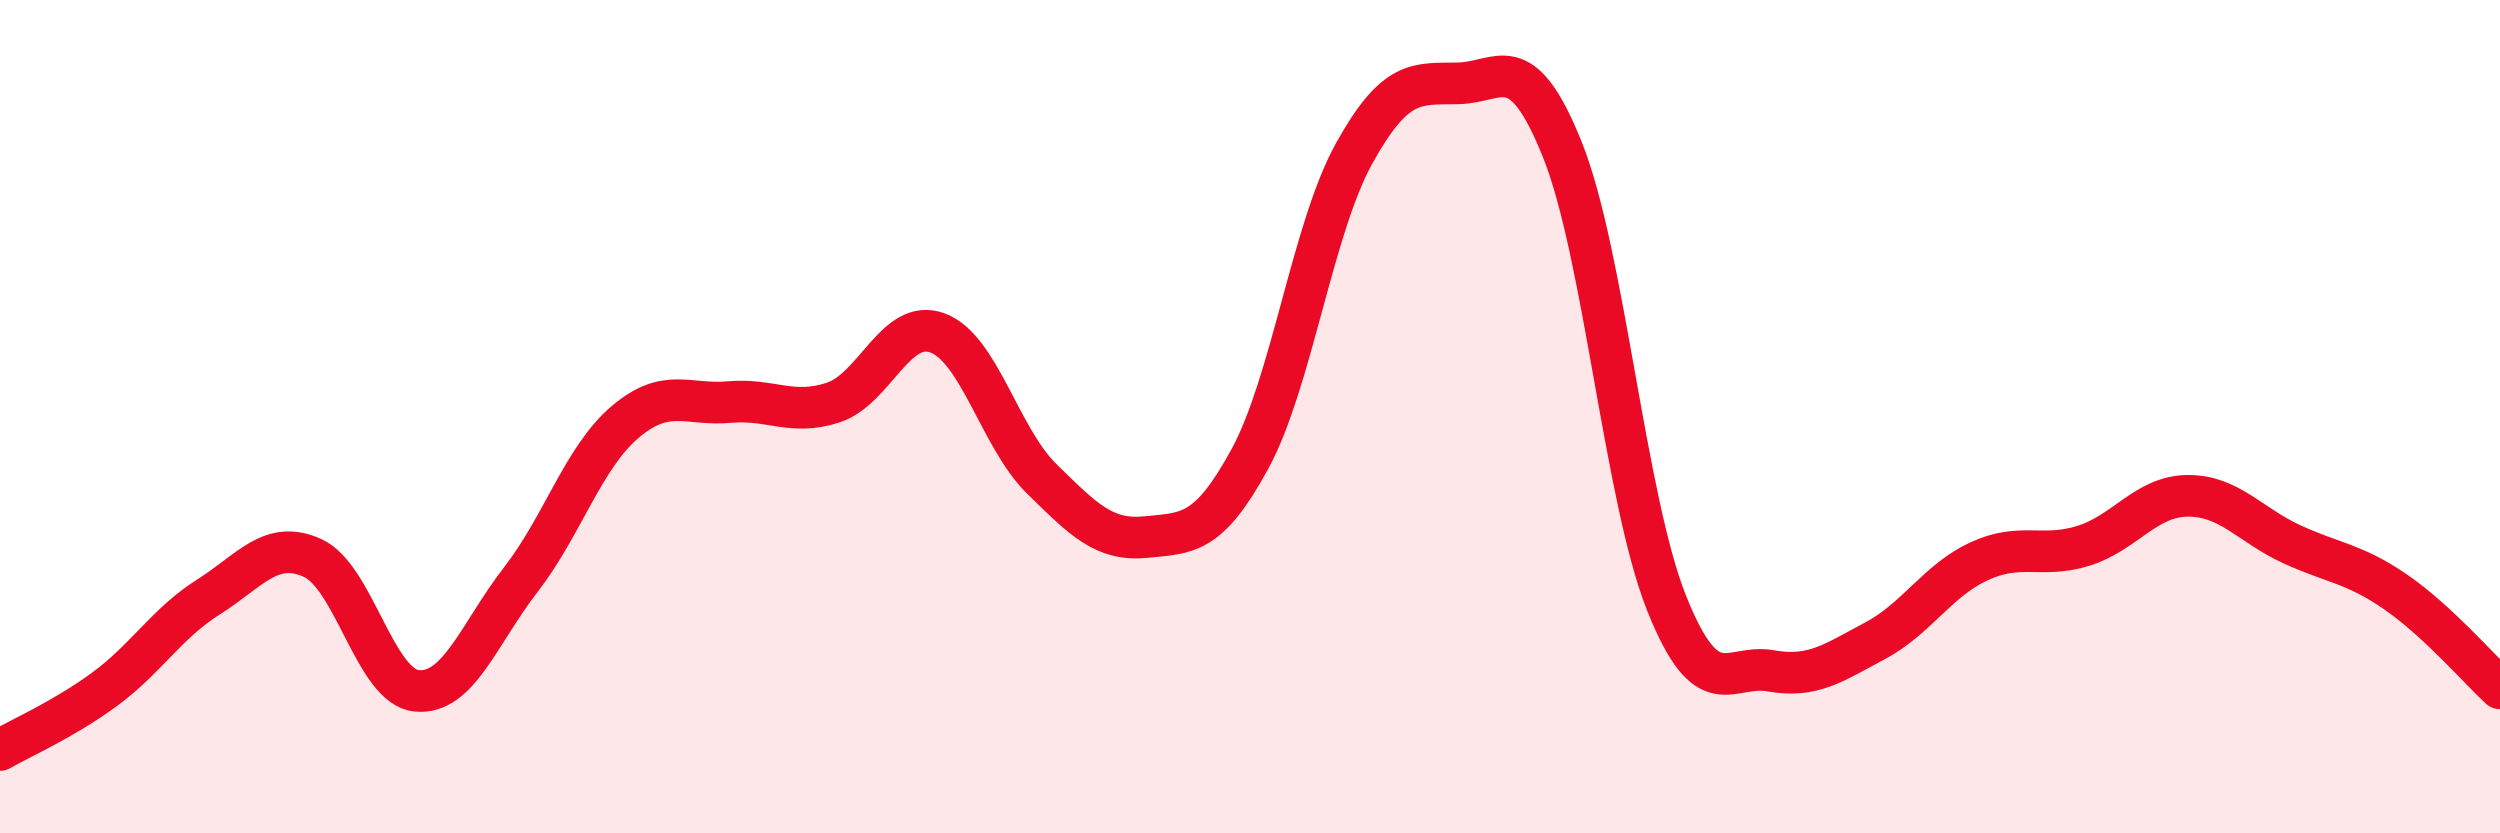 
    <svg width="60" height="20" viewBox="0 0 60 20" xmlns="http://www.w3.org/2000/svg">
      <path
        d="M 0,18 C 0.5,17.71 1.5,17.28 2.5,16.55 C 3.5,15.82 4,14.96 5,14.33 C 6,13.7 6.5,12.94 7.5,13.39 C 8.5,13.84 9,16.48 10,16.58 C 11,16.68 11.5,15.2 12.5,13.91 C 13.5,12.62 14,10.98 15,10.13 C 16,9.28 16.5,9.74 17.5,9.65 C 18.5,9.56 19,9.99 20,9.66 C 21,9.33 21.5,7.62 22.5,7.99 C 23.5,8.36 24,10.51 25,11.49 C 26,12.47 26.5,12.99 27.5,12.89 C 28.5,12.79 29,12.85 30,11.01 C 31,9.17 31.5,5.48 32.5,3.68 C 33.5,1.88 34,2.02 35,2 C 36,1.98 36.5,1.1 37.5,3.6 C 38.5,6.1 39,11.98 40,14.48 C 41,16.98 41.5,15.92 42.5,16.1 C 43.5,16.28 44,15.91 45,15.38 C 46,14.85 46.5,13.93 47.5,13.47 C 48.5,13.01 49,13.41 50,13.1 C 51,12.79 51.5,11.91 52.5,11.9 C 53.5,11.89 54,12.6 55,13.06 C 56,13.52 56.5,13.52 57.5,14.21 C 58.5,14.9 59.5,16.06 60,16.52L60 20L0 20Z"
        fill="#EB0A25"
        opacity="0.1"
        stroke-linecap="round"
        stroke-linejoin="round"
      />
      <path
        d="M 0,18 C 0.5,17.71 1.5,17.28 2.5,16.55 C 3.5,15.82 4,14.96 5,14.33 C 6,13.7 6.5,12.94 7.5,13.39 C 8.5,13.84 9,16.48 10,16.58 C 11,16.68 11.5,15.2 12.5,13.91 C 13.5,12.62 14,10.98 15,10.13 C 16,9.28 16.5,9.74 17.5,9.65 C 18.5,9.56 19,9.99 20,9.66 C 21,9.33 21.5,7.62 22.5,7.99 C 23.5,8.36 24,10.51 25,11.49 C 26,12.47 26.5,12.99 27.5,12.89 C 28.5,12.79 29,12.85 30,11.01 C 31,9.17 31.5,5.48 32.5,3.68 C 33.5,1.88 34,2.02 35,2 C 36,1.98 36.5,1.1 37.5,3.6 C 38.5,6.1 39,11.98 40,14.48 C 41,16.98 41.5,15.92 42.5,16.1 C 43.5,16.28 44,15.91 45,15.38 C 46,14.85 46.5,13.93 47.5,13.47 C 48.5,13.01 49,13.41 50,13.1 C 51,12.79 51.5,11.91 52.5,11.9 C 53.5,11.89 54,12.6 55,13.06 C 56,13.52 56.5,13.52 57.5,14.21 C 58.5,14.9 59.5,16.06 60,16.52"
        stroke="#EB0A25"
        stroke-width="1"
        fill="none"
        stroke-linecap="round"
        stroke-linejoin="round"
      />
    </svg>
  
